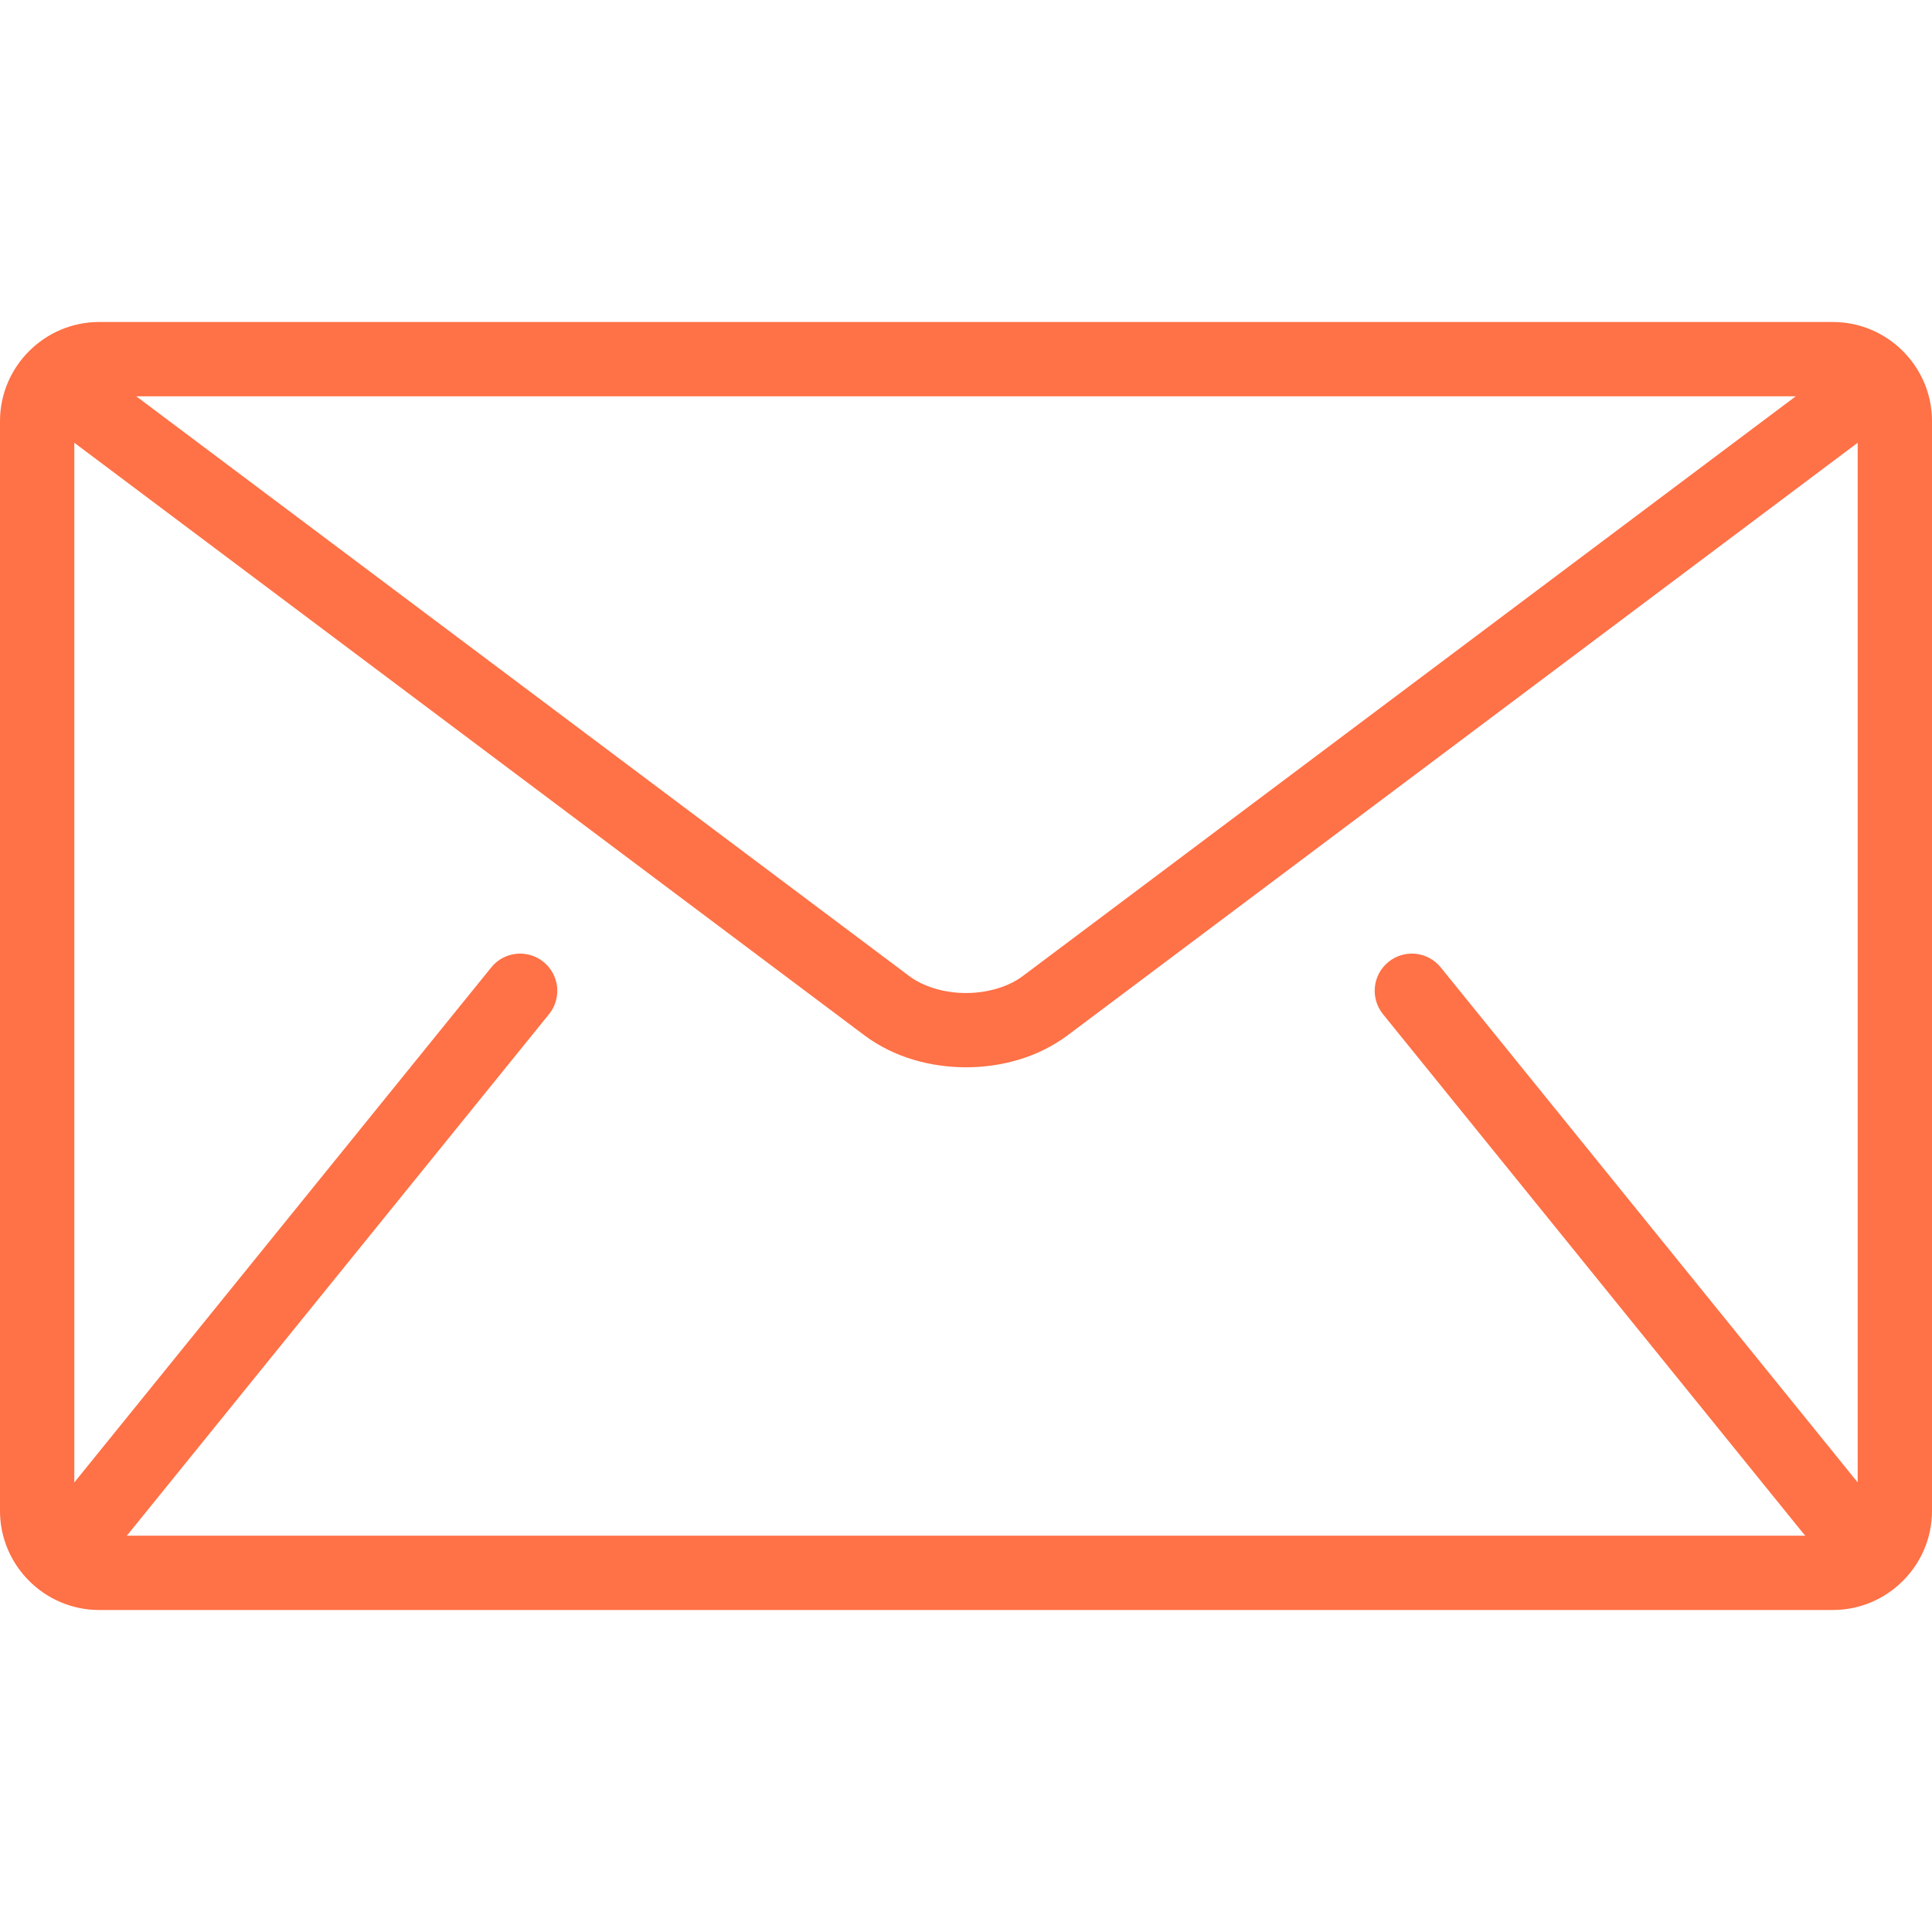<svg xmlns="http://www.w3.org/2000/svg" width="48" height="48" viewBox="0 0 48 48" fill="none"><g clip-path="url(#clip0_36_649)"><path d="M45.538 8H2.462C1.108 8 0 9.108 0 10.461V37.538C0 38.892 1.108 40 2.462 40H45.538C46.892 40 48 38.892 48 37.538V10.461C48 9.108 46.892 8 45.538 8ZM44.615 9.846L25.416 24.246C25.071 24.509 24.541 24.673 24 24.671C23.459 24.673 22.929 24.509 22.584 24.246L3.385 9.846H44.615ZM34.359 25.196L44.821 38.12C44.831 38.132 44.844 38.142 44.855 38.154H3.145C3.156 38.142 3.169 38.132 3.179 38.12L13.641 25.196C13.961 24.8 13.9 24.219 13.503 23.898C13.107 23.577 12.526 23.638 12.206 24.034L1.846 36.831V11L21.477 25.723C22.215 26.273 23.113 26.514 24 26.517C24.886 26.515 25.784 26.273 26.523 25.723L46.154 11V36.831L35.794 24.034C35.474 23.638 34.892 23.577 34.496 23.898C34.1 24.218 34.039 24.8 34.359 25.196Z" fill="#FF7146"></path></g><defs><clipPath id="clip0_36_649"><rect width="48" height="48" fill="white"></rect></clipPath></defs></svg>